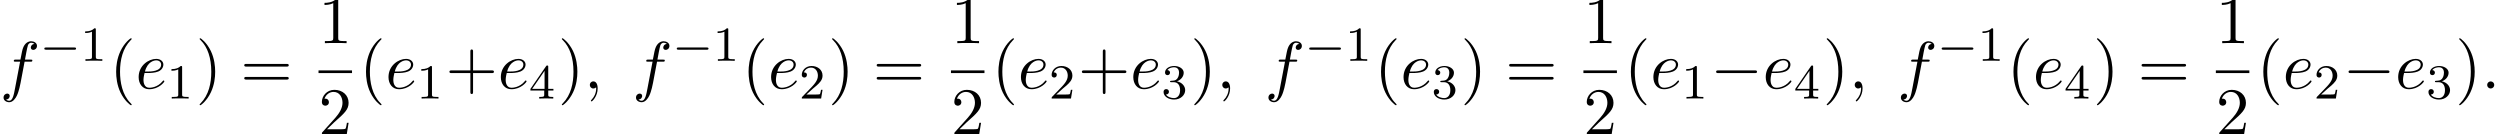 <?xml version='1.0' encoding='UTF-8'?>
<!-- This file was generated by dvisvgm 2.13.3 -->
<svg version='1.1' xmlns='http://www.w3.org/2000/svg' xmlns:xlink='http://www.w3.org/1999/xlink' width='407.127pt' height='21.893pt' viewBox='53.798 80.697 407.127 21.893'>
<defs>
<path id='g4-40' d='M3.611 2.618C3.611 2.585 3.611 2.564 3.425 2.378C2.062 1.004 1.713-1.058 1.713-2.727C1.713-4.625 2.127-6.524 3.469-7.887C3.611-8.018 3.611-8.04 3.611-8.073C3.611-8.149 3.567-8.182 3.502-8.182C3.393-8.182 2.411-7.44 1.767-6.055C1.211-4.855 1.08-3.644 1.08-2.727C1.08-1.876 1.2-.556 1.8 .676C2.455 2.018 3.393 2.727 3.502 2.727C3.567 2.727 3.611 2.695 3.611 2.618Z'/>
<path id='g4-41' d='M3.153-2.727C3.153-3.578 3.033-4.898 2.433-6.131C1.778-7.473 .84-8.182 .731-8.182C.665-8.182 .622-8.138 .622-8.073C.622-8.04 .622-8.018 .829-7.822C1.898-6.742 2.52-5.007 2.52-2.727C2.52-.862 2.116 1.058 .764 2.433C.622 2.564 .622 2.585 .622 2.618C.622 2.684 .665 2.727 .731 2.727C.84 2.727 1.822 1.985 2.465 .6C3.022-.6 3.153-1.811 3.153-2.727Z'/>
<path id='g4-43' d='M4.462-2.509H7.505C7.658-2.509 7.865-2.509 7.865-2.727S7.658-2.945 7.505-2.945H4.462V-6C4.462-6.153 4.462-6.36 4.244-6.36S4.025-6.153 4.025-6V-2.945H.971C.818-2.945 .611-2.945 .611-2.727S.818-2.509 .971-2.509H4.025V.545C4.025 .698 4.025 .905 4.244 .905S4.462 .698 4.462 .545V-2.509Z'/>
<path id='g4-49' d='M3.207-6.982C3.207-7.244 3.207-7.265 2.956-7.265C2.28-6.567 1.32-6.567 .971-6.567V-6.229C1.189-6.229 1.833-6.229 2.4-6.513V-.862C2.4-.469 2.367-.338 1.385-.338H1.036V0C1.418-.033 2.367-.033 2.804-.033S4.189-.033 4.571 0V-.338H4.222C3.24-.338 3.207-.458 3.207-.862V-6.982Z'/>
<path id='g4-50' d='M1.385-.84L2.542-1.964C4.244-3.469 4.898-4.058 4.898-5.149C4.898-6.393 3.916-7.265 2.585-7.265C1.353-7.265 .545-6.262 .545-5.291C.545-4.68 1.091-4.68 1.124-4.68C1.309-4.68 1.691-4.811 1.691-5.258C1.691-5.542 1.495-5.825 1.113-5.825C1.025-5.825 1.004-5.825 .971-5.815C1.222-6.524 1.811-6.927 2.444-6.927C3.436-6.927 3.905-6.044 3.905-5.149C3.905-4.276 3.36-3.415 2.76-2.738L.665-.404C.545-.284 .545-.262 .545 0H4.593L4.898-1.898H4.625C4.571-1.571 4.495-1.091 4.385-.927C4.309-.84 3.589-.84 3.349-.84H1.385Z'/>
<path id='g4-61' d='M7.495-3.567C7.658-3.567 7.865-3.567 7.865-3.785S7.658-4.004 7.505-4.004H.971C.818-4.004 .611-4.004 .611-3.785S.818-3.567 .982-3.567H7.495ZM7.505-1.451C7.658-1.451 7.865-1.451 7.865-1.669S7.658-1.887 7.495-1.887H.982C.818-1.887 .611-1.887 .611-1.669S.818-1.451 .971-1.451H7.505Z'/>
<path id='g1-0' d='M7.189-2.509C7.375-2.509 7.571-2.509 7.571-2.727S7.375-2.945 7.189-2.945H1.287C1.102-2.945 .905-2.945 .905-2.727S1.102-2.509 1.287-2.509H7.189Z'/>
<path id='g3-49' d='M2.503-5.077C2.503-5.292 2.487-5.3 2.271-5.3C1.945-4.981 1.522-4.79 .765-4.79V-4.527C.98-4.527 1.411-4.527 1.873-4.742V-.654C1.873-.359 1.849-.263 1.092-.263H.813V0C1.14-.024 1.825-.024 2.184-.024S3.236-.024 3.563 0V-.263H3.284C2.527-.263 2.503-.359 2.503-.654V-5.077Z'/>
<path id='g3-50' d='M2.248-1.626C2.375-1.745 2.71-2.008 2.837-2.12C3.332-2.574 3.802-3.013 3.802-3.738C3.802-4.686 3.005-5.3 2.008-5.3C1.052-5.3 .422-4.575 .422-3.866C.422-3.475 .733-3.419 .845-3.419C1.012-3.419 1.259-3.539 1.259-3.842C1.259-4.256 .861-4.256 .765-4.256C.996-4.838 1.53-5.037 1.921-5.037C2.662-5.037 3.045-4.407 3.045-3.738C3.045-2.909 2.463-2.303 1.522-1.339L.518-.303C.422-.215 .422-.199 .422 0H3.571L3.802-1.427H3.555C3.531-1.267 3.467-.869 3.371-.717C3.324-.654 2.718-.654 2.59-.654H1.172L2.248-1.626Z'/>
<path id='g3-51' d='M2.016-2.662C2.646-2.662 3.045-2.2 3.045-1.363C3.045-.367 2.479-.072 2.056-.072C1.618-.072 1.02-.231 .741-.654C1.028-.654 1.227-.837 1.227-1.1C1.227-1.355 1.044-1.538 .789-1.538C.574-1.538 .351-1.403 .351-1.084C.351-.327 1.164 .167 2.072 .167C3.132 .167 3.873-.566 3.873-1.363C3.873-2.024 3.347-2.63 2.534-2.805C3.164-3.029 3.634-3.571 3.634-4.208S2.917-5.3 2.088-5.3C1.235-5.3 .59-4.838 .59-4.232C.59-3.937 .789-3.81 .996-3.81C1.243-3.81 1.403-3.985 1.403-4.216C1.403-4.511 1.148-4.623 .972-4.631C1.307-5.069 1.921-5.093 2.064-5.093C2.271-5.093 2.877-5.029 2.877-4.208C2.877-3.65 2.646-3.316 2.534-3.188C2.295-2.941 2.112-2.925 1.626-2.893C1.474-2.885 1.411-2.877 1.411-2.774C1.411-2.662 1.482-2.662 1.618-2.662H2.016Z'/>
<path id='g3-52' d='M3.14-5.157C3.14-5.316 3.14-5.38 2.973-5.38C2.869-5.38 2.861-5.372 2.782-5.26L.239-1.57V-1.307H2.487V-.646C2.487-.351 2.463-.263 1.849-.263H1.666V0C2.343-.024 2.359-.024 2.813-.024S3.284-.024 3.961 0V-.263H3.778C3.164-.263 3.14-.351 3.14-.646V-1.307H3.985V-1.57H3.14V-5.157ZM2.542-4.511V-1.57H.518L2.542-4.511Z'/>
<path id='g2-58' d='M2.095-.578C2.095-.895 1.833-1.156 1.516-1.156S.938-.895 .938-.578S1.2 0 1.516 0S2.095-.262 2.095-.578Z'/>
<path id='g2-59' d='M2.215-.011C2.215-.731 1.942-1.156 1.516-1.156C1.156-1.156 .938-.884 .938-.578C.938-.284 1.156 0 1.516 0C1.647 0 1.789-.044 1.898-.142C1.931-.164 1.942-.175 1.953-.175S1.975-.164 1.975-.011C1.975 .796 1.593 1.451 1.233 1.811C1.113 1.931 1.113 1.953 1.113 1.985C1.113 2.062 1.167 2.105 1.222 2.105C1.342 2.105 2.215 1.265 2.215-.011Z'/>
<path id='g2-101' d='M2.04-2.52C2.356-2.52 3.164-2.542 3.709-2.771C4.473-3.098 4.527-3.742 4.527-3.895C4.527-4.375 4.113-4.822 3.36-4.822C2.149-4.822 .502-3.764 .502-1.855C.502-.742 1.145 .12 2.215 .12C3.775 .12 4.691-1.036 4.691-1.167C4.691-1.233 4.625-1.309 4.56-1.309C4.505-1.309 4.484-1.287 4.418-1.2C3.556-.12 2.367-.12 2.236-.12C1.385-.12 1.287-1.036 1.287-1.385C1.287-1.516 1.298-1.855 1.462-2.52H2.04ZM1.527-2.76C1.953-4.418 3.076-4.582 3.36-4.582C3.873-4.582 4.167-4.265 4.167-3.895C4.167-2.76 2.422-2.76 1.975-2.76H1.527Z'/>
<path id='g2-102' d='M4.004-4.364H4.942C5.16-4.364 5.269-4.364 5.269-4.582C5.269-4.702 5.16-4.702 4.975-4.702H4.069L4.298-5.945C4.342-6.175 4.495-6.949 4.56-7.08C4.658-7.287 4.844-7.451 5.073-7.451C5.116-7.451 5.4-7.451 5.607-7.255C5.127-7.211 5.018-6.829 5.018-6.665C5.018-6.415 5.215-6.284 5.422-6.284C5.705-6.284 6.022-6.524 6.022-6.938C6.022-7.44 5.52-7.691 5.073-7.691C4.702-7.691 4.015-7.495 3.687-6.415C3.622-6.185 3.589-6.076 3.327-4.702H2.575C2.367-4.702 2.247-4.702 2.247-4.495C2.247-4.364 2.345-4.364 2.553-4.364H3.273L2.455-.055C2.258 1.004 2.073 1.996 1.505 1.996C1.462 1.996 1.189 1.996 .982 1.8C1.484 1.767 1.582 1.375 1.582 1.211C1.582 .96 1.385 .829 1.178 .829C.895 .829 .578 1.069 .578 1.484C.578 1.975 1.058 2.236 1.505 2.236C2.105 2.236 2.542 1.593 2.738 1.178C3.087 .491 3.338-.829 3.349-.905L4.004-4.364Z'/>
<path id='g0-0' d='M5.571-1.809C5.699-1.809 5.874-1.809 5.874-1.993S5.699-2.176 5.571-2.176H1.004C.877-2.176 .701-2.176 .701-1.993S.877-1.809 1.004-1.809H5.571Z'/>
</defs>
<g id='page1'>
<use x='53.798' y='95.108' xlink:href='#g2-102'/>
<use x='60.313' y='90.603' xlink:href='#g0-0'/>
<use x='66.9' y='90.603' xlink:href='#g3-49'/>
<use x='71.632' y='95.108' xlink:href='#g4-40'/>
<use x='75.875' y='95.108' xlink:href='#g2-101'/>
<use x='80.954' y='96.744' xlink:href='#g3-49'/>
<use x='85.687' y='95.108' xlink:href='#g4-41'/>
<use x='92.959' y='95.108' xlink:href='#g4-61'/>
<use x='105.67' y='87.728' xlink:href='#g4-49'/>
<rect x='105.67' y='92.162' height='.436' width='5.455'/>
<use x='105.67' y='102.591' xlink:href='#g4-50'/>
<use x='112.32' y='95.108' xlink:href='#g4-40'/>
<use x='116.562' y='95.108' xlink:href='#g2-101'/>
<use x='121.642' y='96.744' xlink:href='#g3-49'/>
<use x='126.374' y='95.108' xlink:href='#g4-43'/>
<use x='134.859' y='95.108' xlink:href='#g2-101'/>
<use x='139.939' y='96.744' xlink:href='#g3-52'/>
<use x='144.671' y='95.108' xlink:href='#g4-41'/>
<use x='148.913' y='95.108' xlink:href='#g2-59'/>
<use x='156.792' y='95.108' xlink:href='#g2-102'/>
<use x='163.307' y='90.603' xlink:href='#g0-0'/>
<use x='169.894' y='90.603' xlink:href='#g3-49'/>
<use x='174.626' y='95.108' xlink:href='#g4-40'/>
<use x='178.869' y='95.108' xlink:href='#g2-101'/>
<use x='183.948' y='96.744' xlink:href='#g3-50'/>
<use x='188.68' y='95.108' xlink:href='#g4-41'/>
<use x='195.953' y='95.108' xlink:href='#g4-61'/>
<use x='208.664' y='87.728' xlink:href='#g4-49'/>
<rect x='208.664' y='92.162' height='.436' width='5.455'/>
<use x='208.664' y='102.591' xlink:href='#g4-50'/>
<use x='215.314' y='95.108' xlink:href='#g4-40'/>
<use x='219.556' y='95.108' xlink:href='#g2-101'/>
<use x='224.636' y='96.744' xlink:href='#g3-50'/>
<use x='229.368' y='95.108' xlink:href='#g4-43'/>
<use x='237.853' y='95.108' xlink:href='#g2-101'/>
<use x='242.933' y='96.744' xlink:href='#g3-51'/>
<use x='247.665' y='95.108' xlink:href='#g4-41'/>
<use x='251.907' y='95.108' xlink:href='#g2-59'/>
<use x='259.786' y='95.108' xlink:href='#g2-102'/>
<use x='266.301' y='90.603' xlink:href='#g0-0'/>
<use x='272.888' y='90.603' xlink:href='#g3-49'/>
<use x='277.62' y='95.108' xlink:href='#g4-40'/>
<use x='281.863' y='95.108' xlink:href='#g2-101'/>
<use x='286.942' y='96.744' xlink:href='#g3-51'/>
<use x='291.674' y='95.108' xlink:href='#g4-41'/>
<use x='298.947' y='95.108' xlink:href='#g4-61'/>
<use x='311.658' y='87.728' xlink:href='#g4-49'/>
<rect x='311.658' y='92.162' height='.436' width='5.455'/>
<use x='311.658' y='102.591' xlink:href='#g4-50'/>
<use x='318.308' y='95.108' xlink:href='#g4-40'/>
<use x='322.55' y='95.108' xlink:href='#g2-101'/>
<use x='327.63' y='96.744' xlink:href='#g3-49'/>
<use x='332.362' y='95.108' xlink:href='#g1-0'/>
<use x='340.847' y='95.108' xlink:href='#g2-101'/>
<use x='345.927' y='96.744' xlink:href='#g3-52'/>
<use x='350.659' y='95.108' xlink:href='#g4-41'/>
<use x='354.901' y='95.108' xlink:href='#g2-59'/>
<use x='362.78' y='95.108' xlink:href='#g2-102'/>
<use x='369.295' y='90.603' xlink:href='#g0-0'/>
<use x='375.882' y='90.603' xlink:href='#g3-49'/>
<use x='380.614' y='95.108' xlink:href='#g4-40'/>
<use x='384.856' y='95.108' xlink:href='#g2-101'/>
<use x='389.936' y='96.744' xlink:href='#g3-52'/>
<use x='394.668' y='95.108' xlink:href='#g4-41'/>
<use x='401.941' y='95.108' xlink:href='#g4-61'/>
<use x='414.652' y='87.728' xlink:href='#g4-49'/>
<rect x='414.652' y='92.162' height='.436' width='5.455'/>
<use x='414.652' y='102.591' xlink:href='#g4-50'/>
<use x='421.302' y='95.108' xlink:href='#g4-40'/>
<use x='425.544' y='95.108' xlink:href='#g2-101'/>
<use x='430.624' y='96.744' xlink:href='#g3-50'/>
<use x='435.356' y='95.108' xlink:href='#g1-0'/>
<use x='443.841' y='95.108' xlink:href='#g2-101'/>
<use x='448.92' y='96.744' xlink:href='#g3-51'/>
<use x='453.653' y='95.108' xlink:href='#g4-41'/>
<use x='457.895' y='95.108' xlink:href='#g2-58'/>
</g>
</svg><!--Rendered by QuickLaTeX.com-->